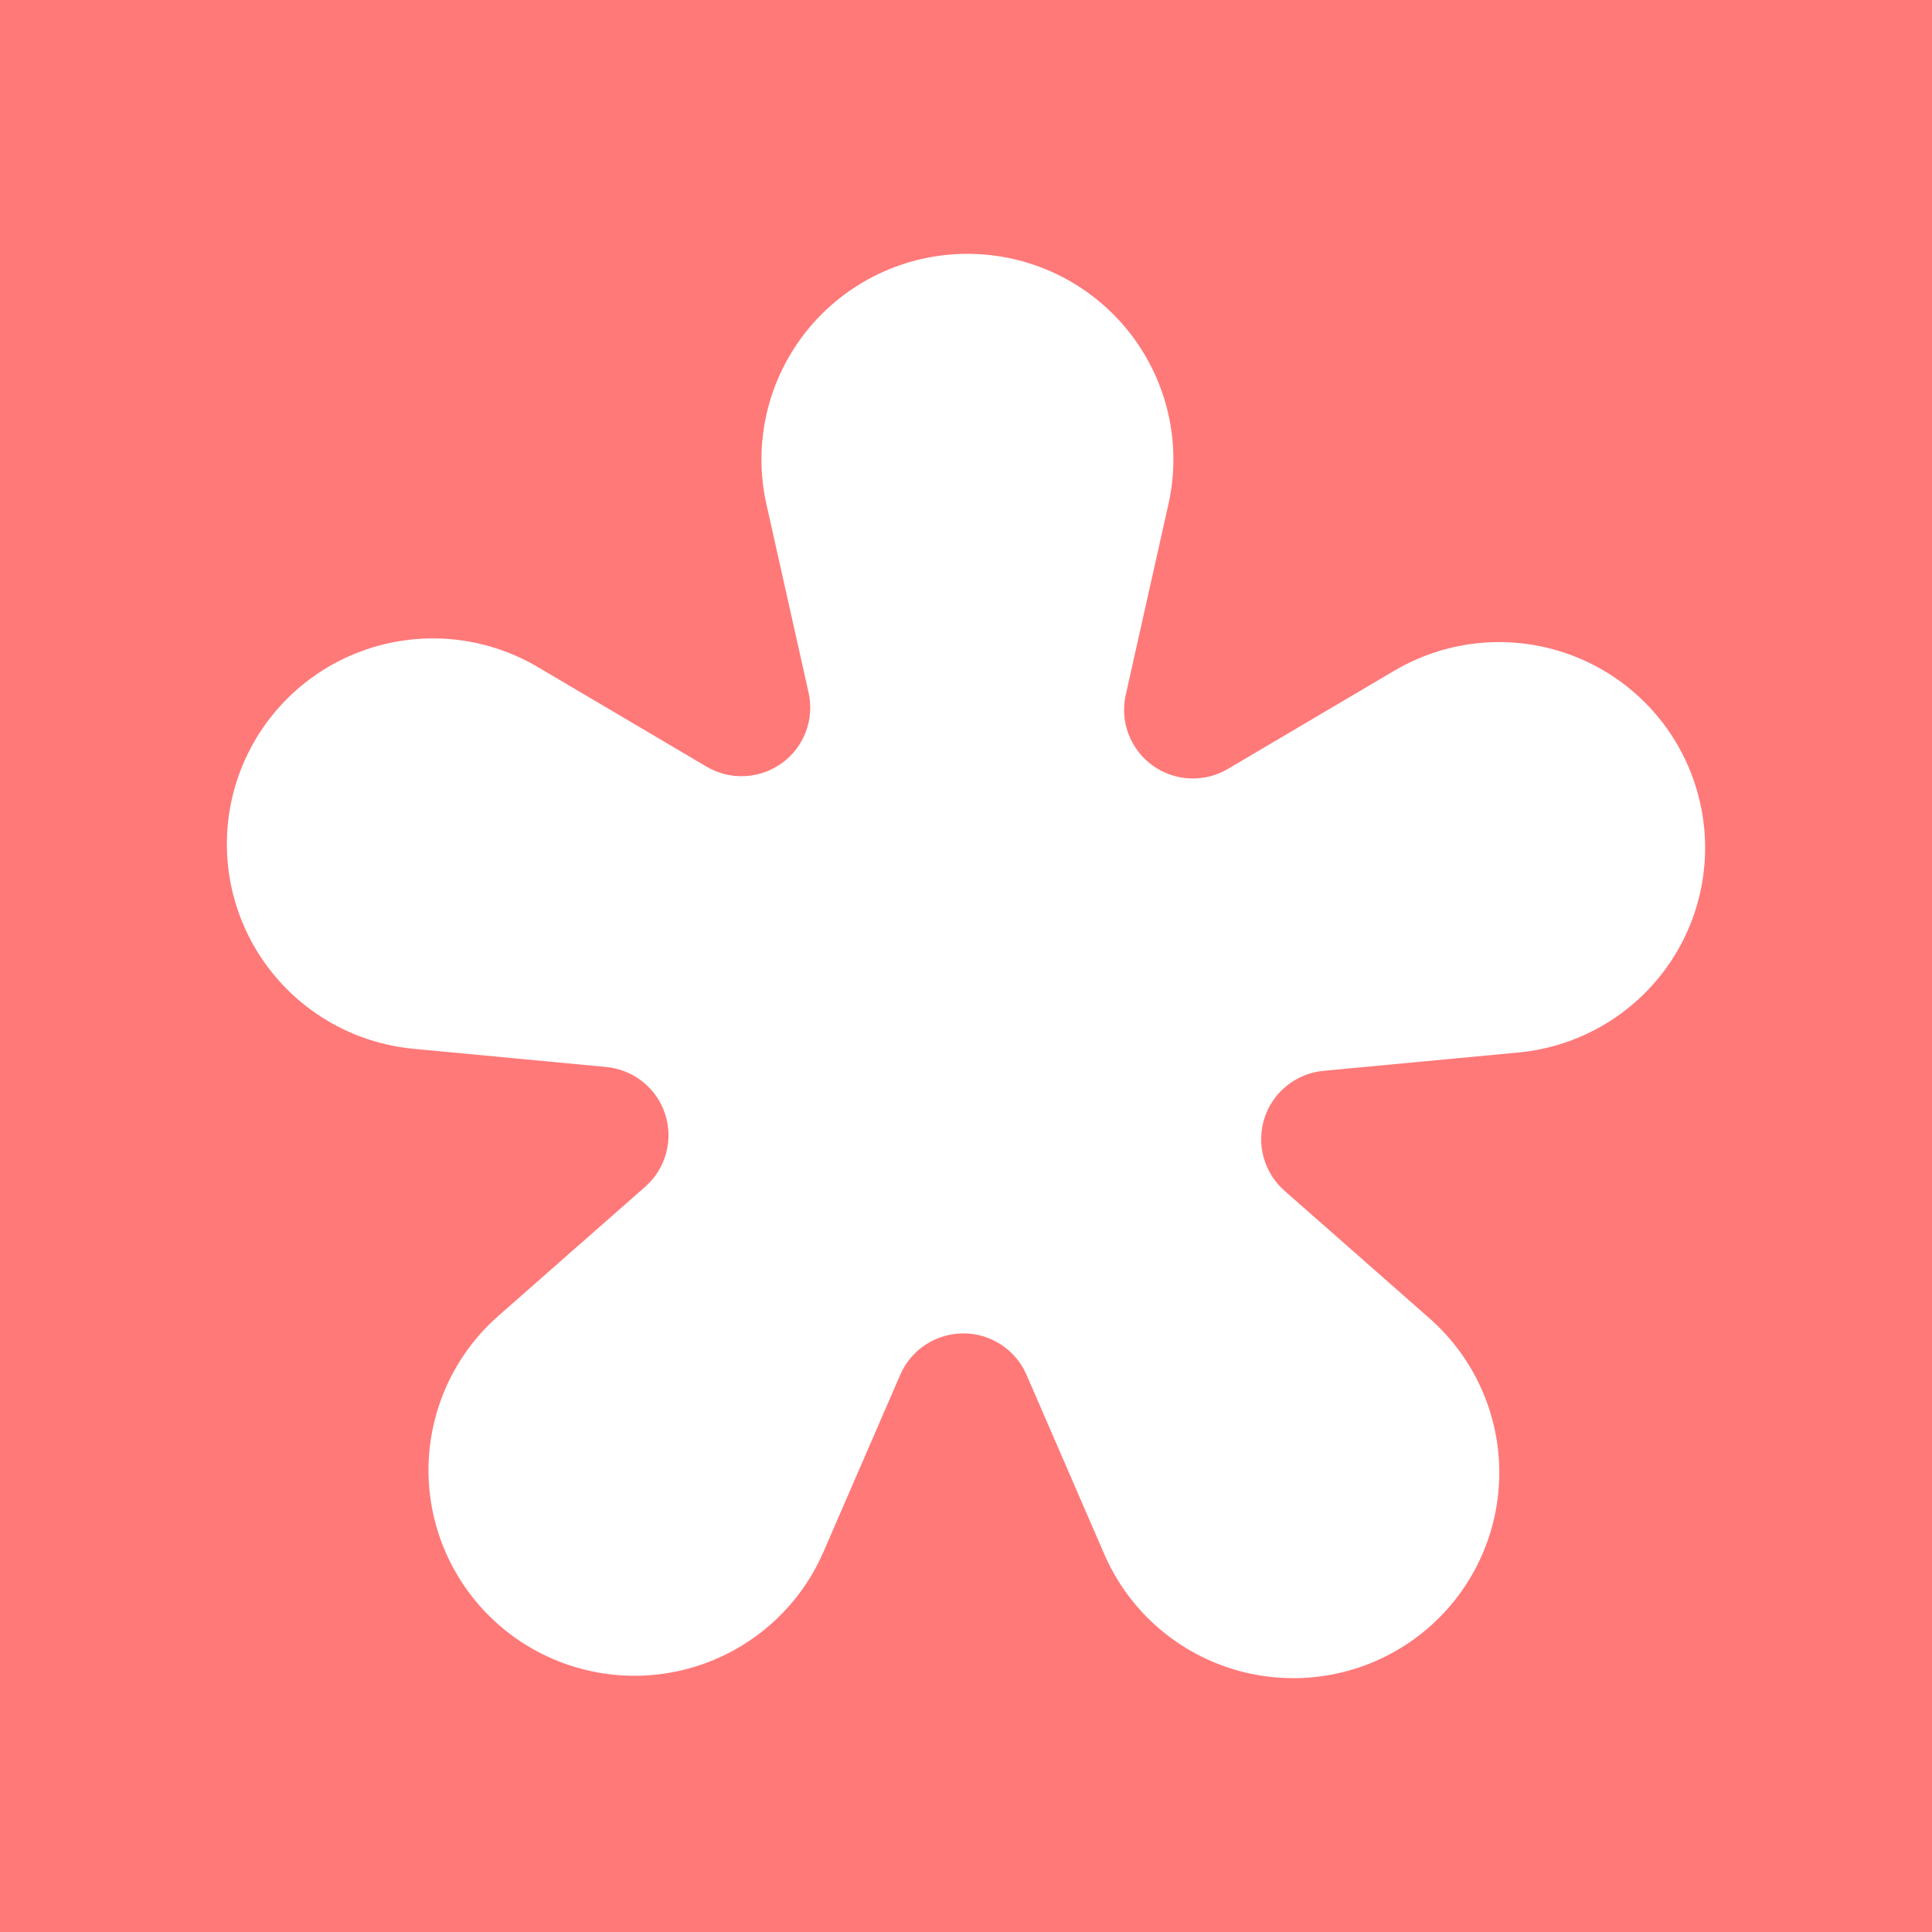 <?xml version="1.0" encoding="UTF-8" standalone="no"?>
<!DOCTYPE svg PUBLIC "-//W3C//DTD SVG 1.1//EN" "http://www.w3.org/Graphics/SVG/1.1/DTD/svg11.dtd">
<!-- Created with Vectornator (http://vectornator.io/) -->
<svg height="1000.0px" stroke-miterlimit="10" style="fill-rule:nonzero;clip-rule:evenodd;stroke-linecap:round;stroke-linejoin:round;" version="1.1" viewBox="0 0 1000 1000" width="1000.0px" xml:space="preserve" xmlns="http://www.w3.org/2000/svg" xmlns:xlink="http://www.w3.org/1999/xlink">
<rect x="0" y="0" width="1000" height="1000" fill="#333333" stroke="none"/>
<defs/>
<clipPath id="ArtboardFrame">
<rect height="1000" width="1000" x="0" y="0"/>
</clipPath>
<g clip-path="url(#ArtboardFrame)" id="Layer-1">
<path d="M-114.507-119.802L1144.3-119.802L1144.3 1139L-114.507 1139L-114.507-119.802Z" fill="#ff7979" fill-rule="nonzero" opacity="1" stroke="none"/>
<g opacity="1">
<g opacity="1">
<path d="M877.364 405.985C872.444 390.808 864.166 376.931 853.145 365.378C842.124 353.826 828.641 344.895 813.695 339.246C798.751 333.596 782.724 331.373 766.801 332.741C750.877 334.109 735.468 339.033 721.709 347.148L635.528 398.007C629.55 401.53 622.671 403.233 615.736 402.904C608.802 402.576 602.115 400.231 596.498 396.159C590.882 392.087 586.58 386.464 584.123 379.984C581.666 373.503 581.161 366.447 582.669 359.683L604.785 260.961C608.263 245.402 608.194 229.262 604.583 213.733C600.972 198.205 593.912 183.684 583.924 171.246C573.935 158.805 561.274 148.767 546.876 141.867C532.478 134.966 516.711 131.386 500.739 131.386C484.768 131.386 469.001 134.966 454.603 141.867C440.204 148.767 427.543 158.805 417.555 171.246C407.567 183.684 400.506 198.205 396.895 213.733C393.284 229.262 393.215 245.402 396.693 260.961L418.513 358.459C420.042 365.227 419.551 372.293 417.099 378.785C414.648 385.277 410.345 390.91 404.722 394.987C399.098 399.064 392.401 401.407 385.458 401.726C378.515 402.046 371.63 400.327 365.655 396.783L278.418 345.291C264.662 337.161 249.252 332.221 233.326 330.837C217.399 329.454 201.366 331.661 186.41 337.297C171.454 342.933 157.959 351.853 146.923 363.397C135.886 374.94 127.592 388.813 122.651 403.988C117.711 419.163 116.252 435.253 118.382 451.067C120.513 466.881 126.177 482.014 134.958 495.348C143.738 508.682 155.409 519.875 169.108 528.1C182.807 536.324 198.184 541.369 214.1 542.862L313.769 552.274C320.685 552.92 327.261 555.572 332.684 559.904C338.106 564.237 342.139 570.06 344.285 576.654C346.43 583.248 346.594 590.325 344.755 597.011C342.917 603.697 339.157 609.699 333.94 614.277L257.824 681.217C245.856 691.768 236.415 704.868 230.2 719.55C223.984 734.231 221.152 750.118 221.913 766.038C222.674 781.958 227.008 797.504 234.596 811.53C242.183 825.553 252.831 837.697 265.751 847.061C278.671 856.429 293.535 862.777 309.243 865.642C324.951 868.504 341.104 867.809 356.507 863.605C371.91 859.404 386.17 851.8 398.235 841.358C410.299 830.918 419.859 817.905 426.209 803.282L465.958 711.606C468.714 705.237 473.278 699.812 479.087 696C484.895 692.189 491.695 690.157 498.646 690.157C505.597 690.157 512.397 692.189 518.205 696C524.014 699.812 528.578 705.237 531.334 711.606L571.591 804.463C577.934 819.095 587.491 832.121 599.556 842.572C611.621 853.023 625.885 860.633 641.293 864.84C656.7 869.05 672.861 869.748 688.577 866.883C704.292 864.021 719.161 857.667 732.086 848.296C745.01 838.926 755.658 826.773 763.247 812.741C770.833 798.709 775.162 783.154 775.916 767.229C776.67 751.301 773.826 735.409 767.599 720.726C761.37 706.042 751.917 692.944 739.933 682.399L664.833 616.303C659.619 611.717 655.863 605.708 654.031 599.018C652.196 592.327 652.366 585.247 654.515 578.651C656.662 572.055 660.7 566.231 666.124 561.896C671.549 557.562 678.125 554.907 685.046 554.258L785.942 544.762C801.848 543.269 817.213 538.228 830.904 530.01C844.594 521.792 856.26 510.608 865.039 497.284C873.816 483.96 879.481 468.838 881.613 453.035C883.748 437.232 882.296 421.152 877.364 405.985Z" fill="#ffffff" fill-rule="nonzero" opacity="1" stroke="none"/>
</g>
</g>
</g>
</svg>
